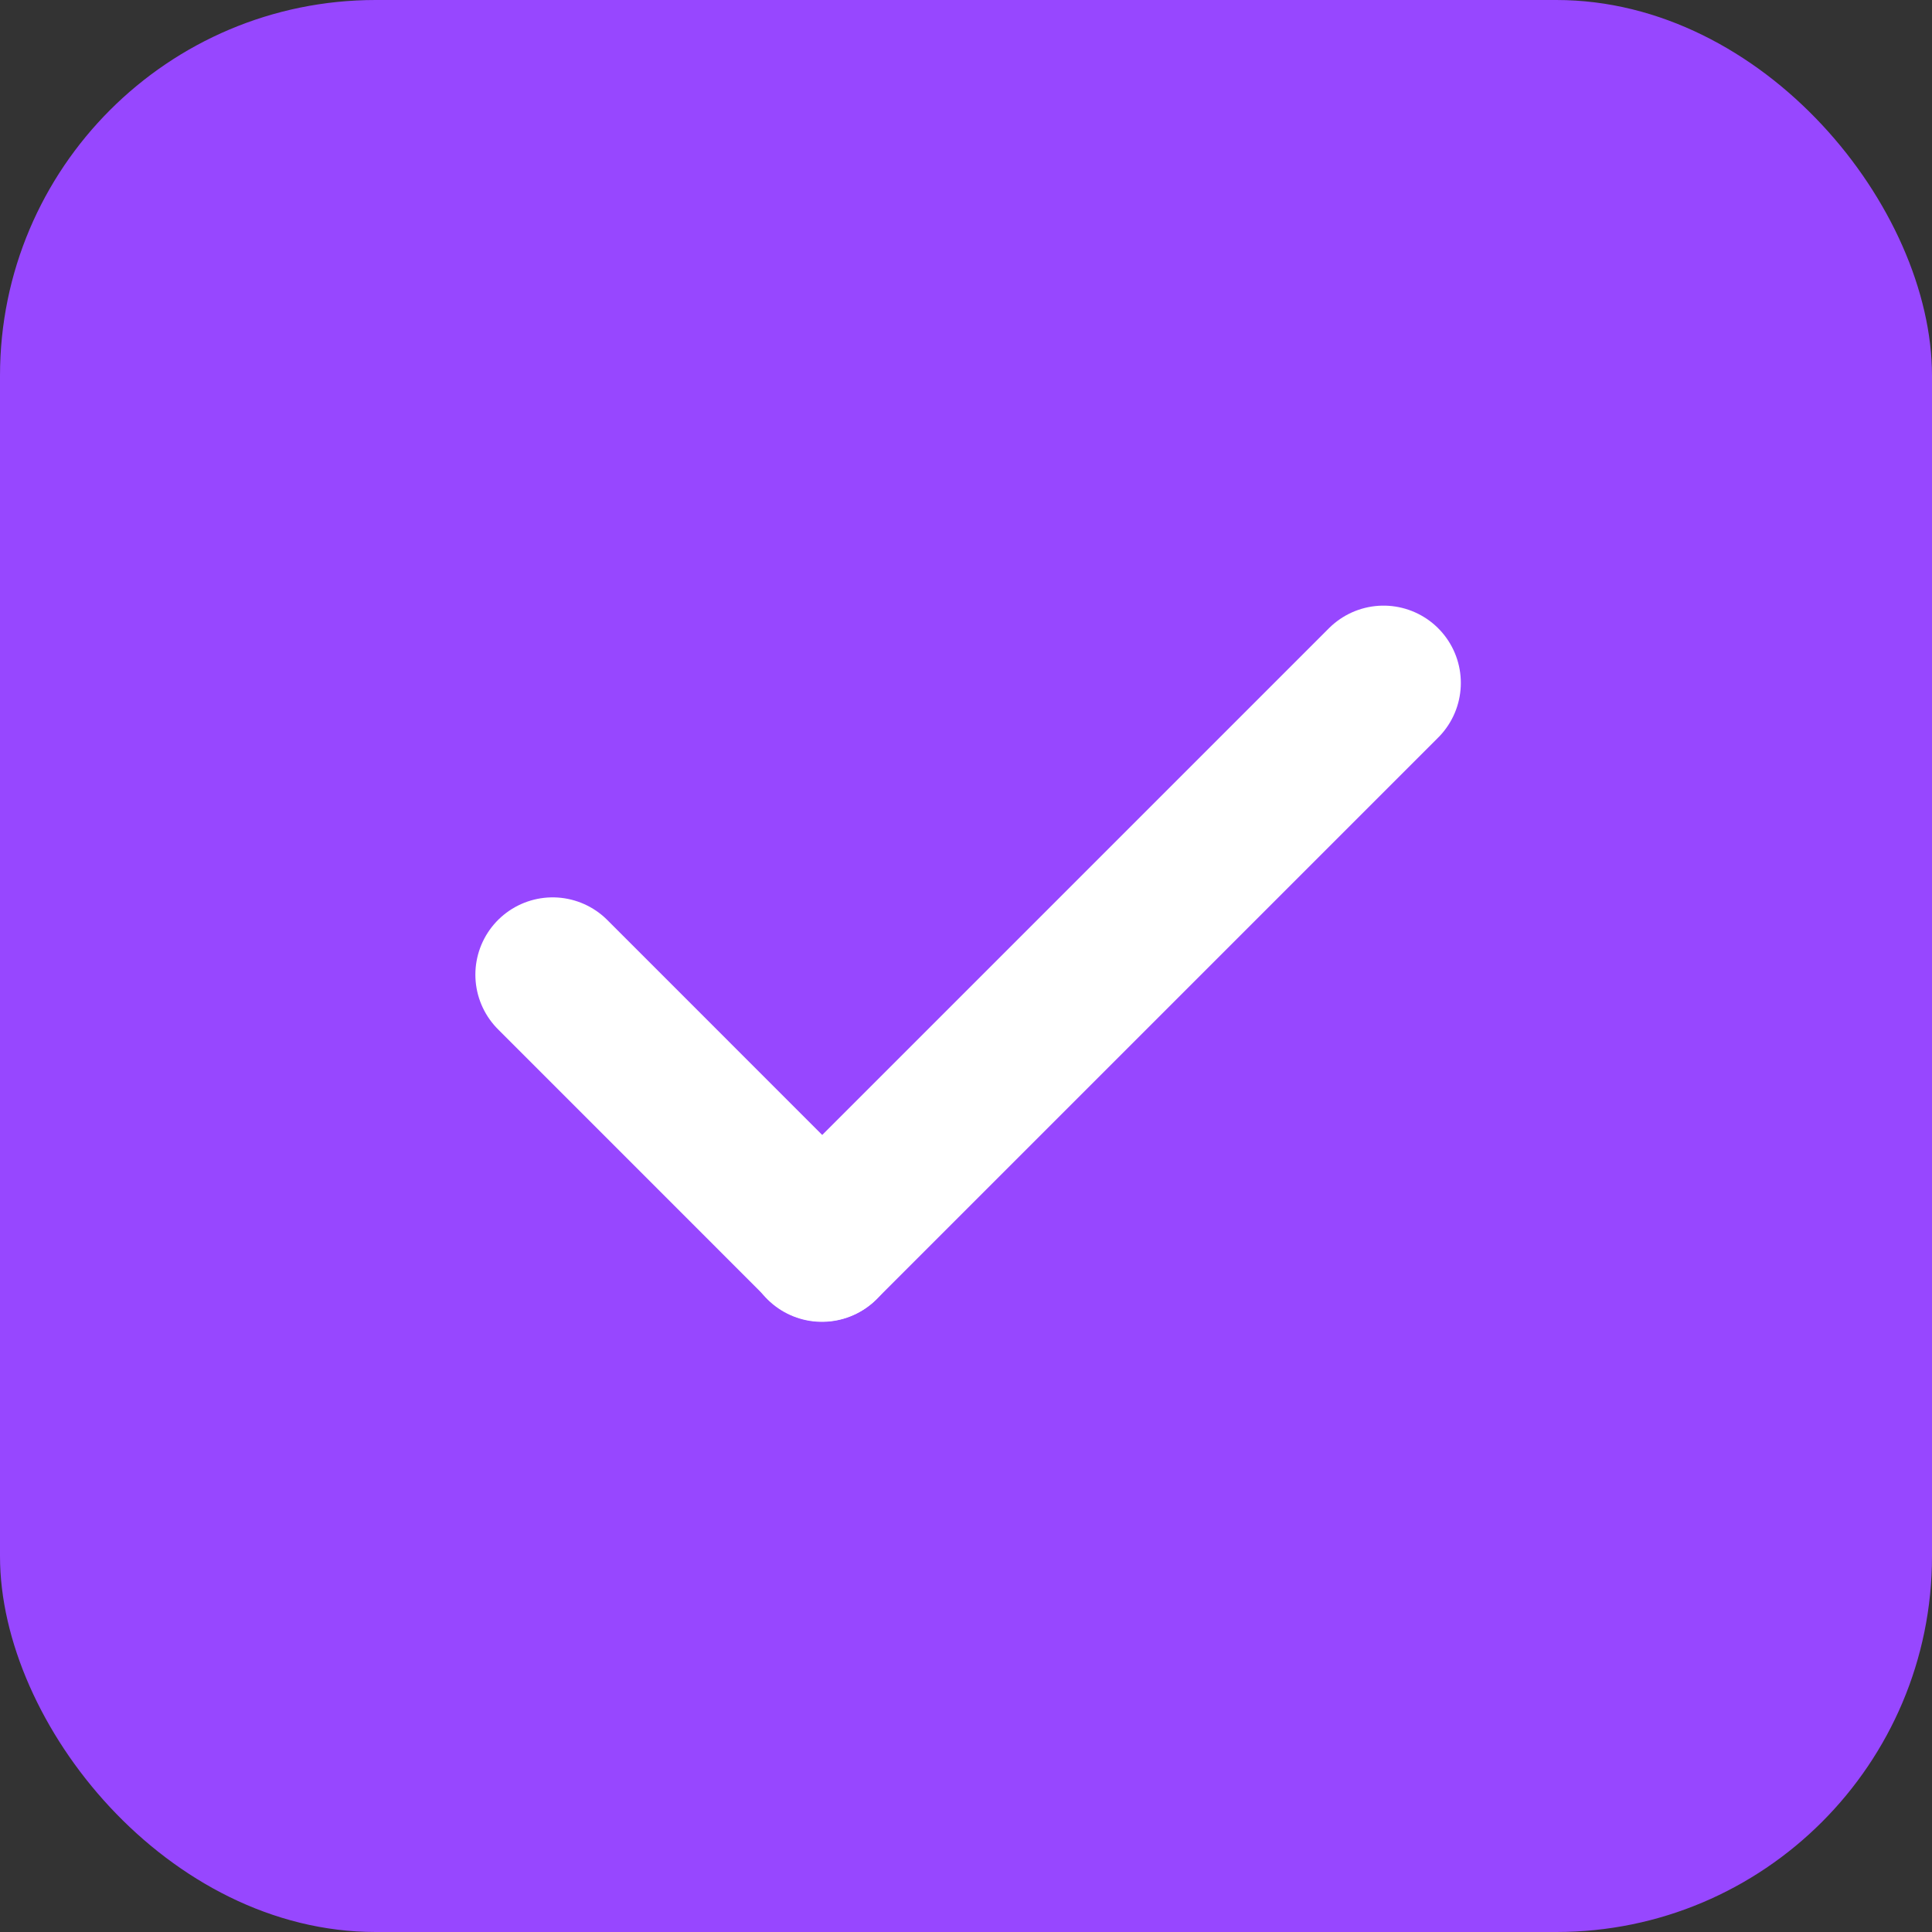 <svg width="40" height="40" viewBox="0 0 40 40" fill="none" xmlns="http://www.w3.org/2000/svg">
<rect x="0" y="0" width="40" height="40" fill="#333333" stroke="none"/>
<rect width="40" height="40" rx="7.778" fill="#9747FF"/>
<path d="M11.442 20.179L17.023 25.761" stroke="white" stroke-width="3.2" stroke-linecap="round"/>
<path d="M28.645 14.139L17.017 25.767" stroke="white" stroke-width="3.2" stroke-linecap="round"/>
</svg>
